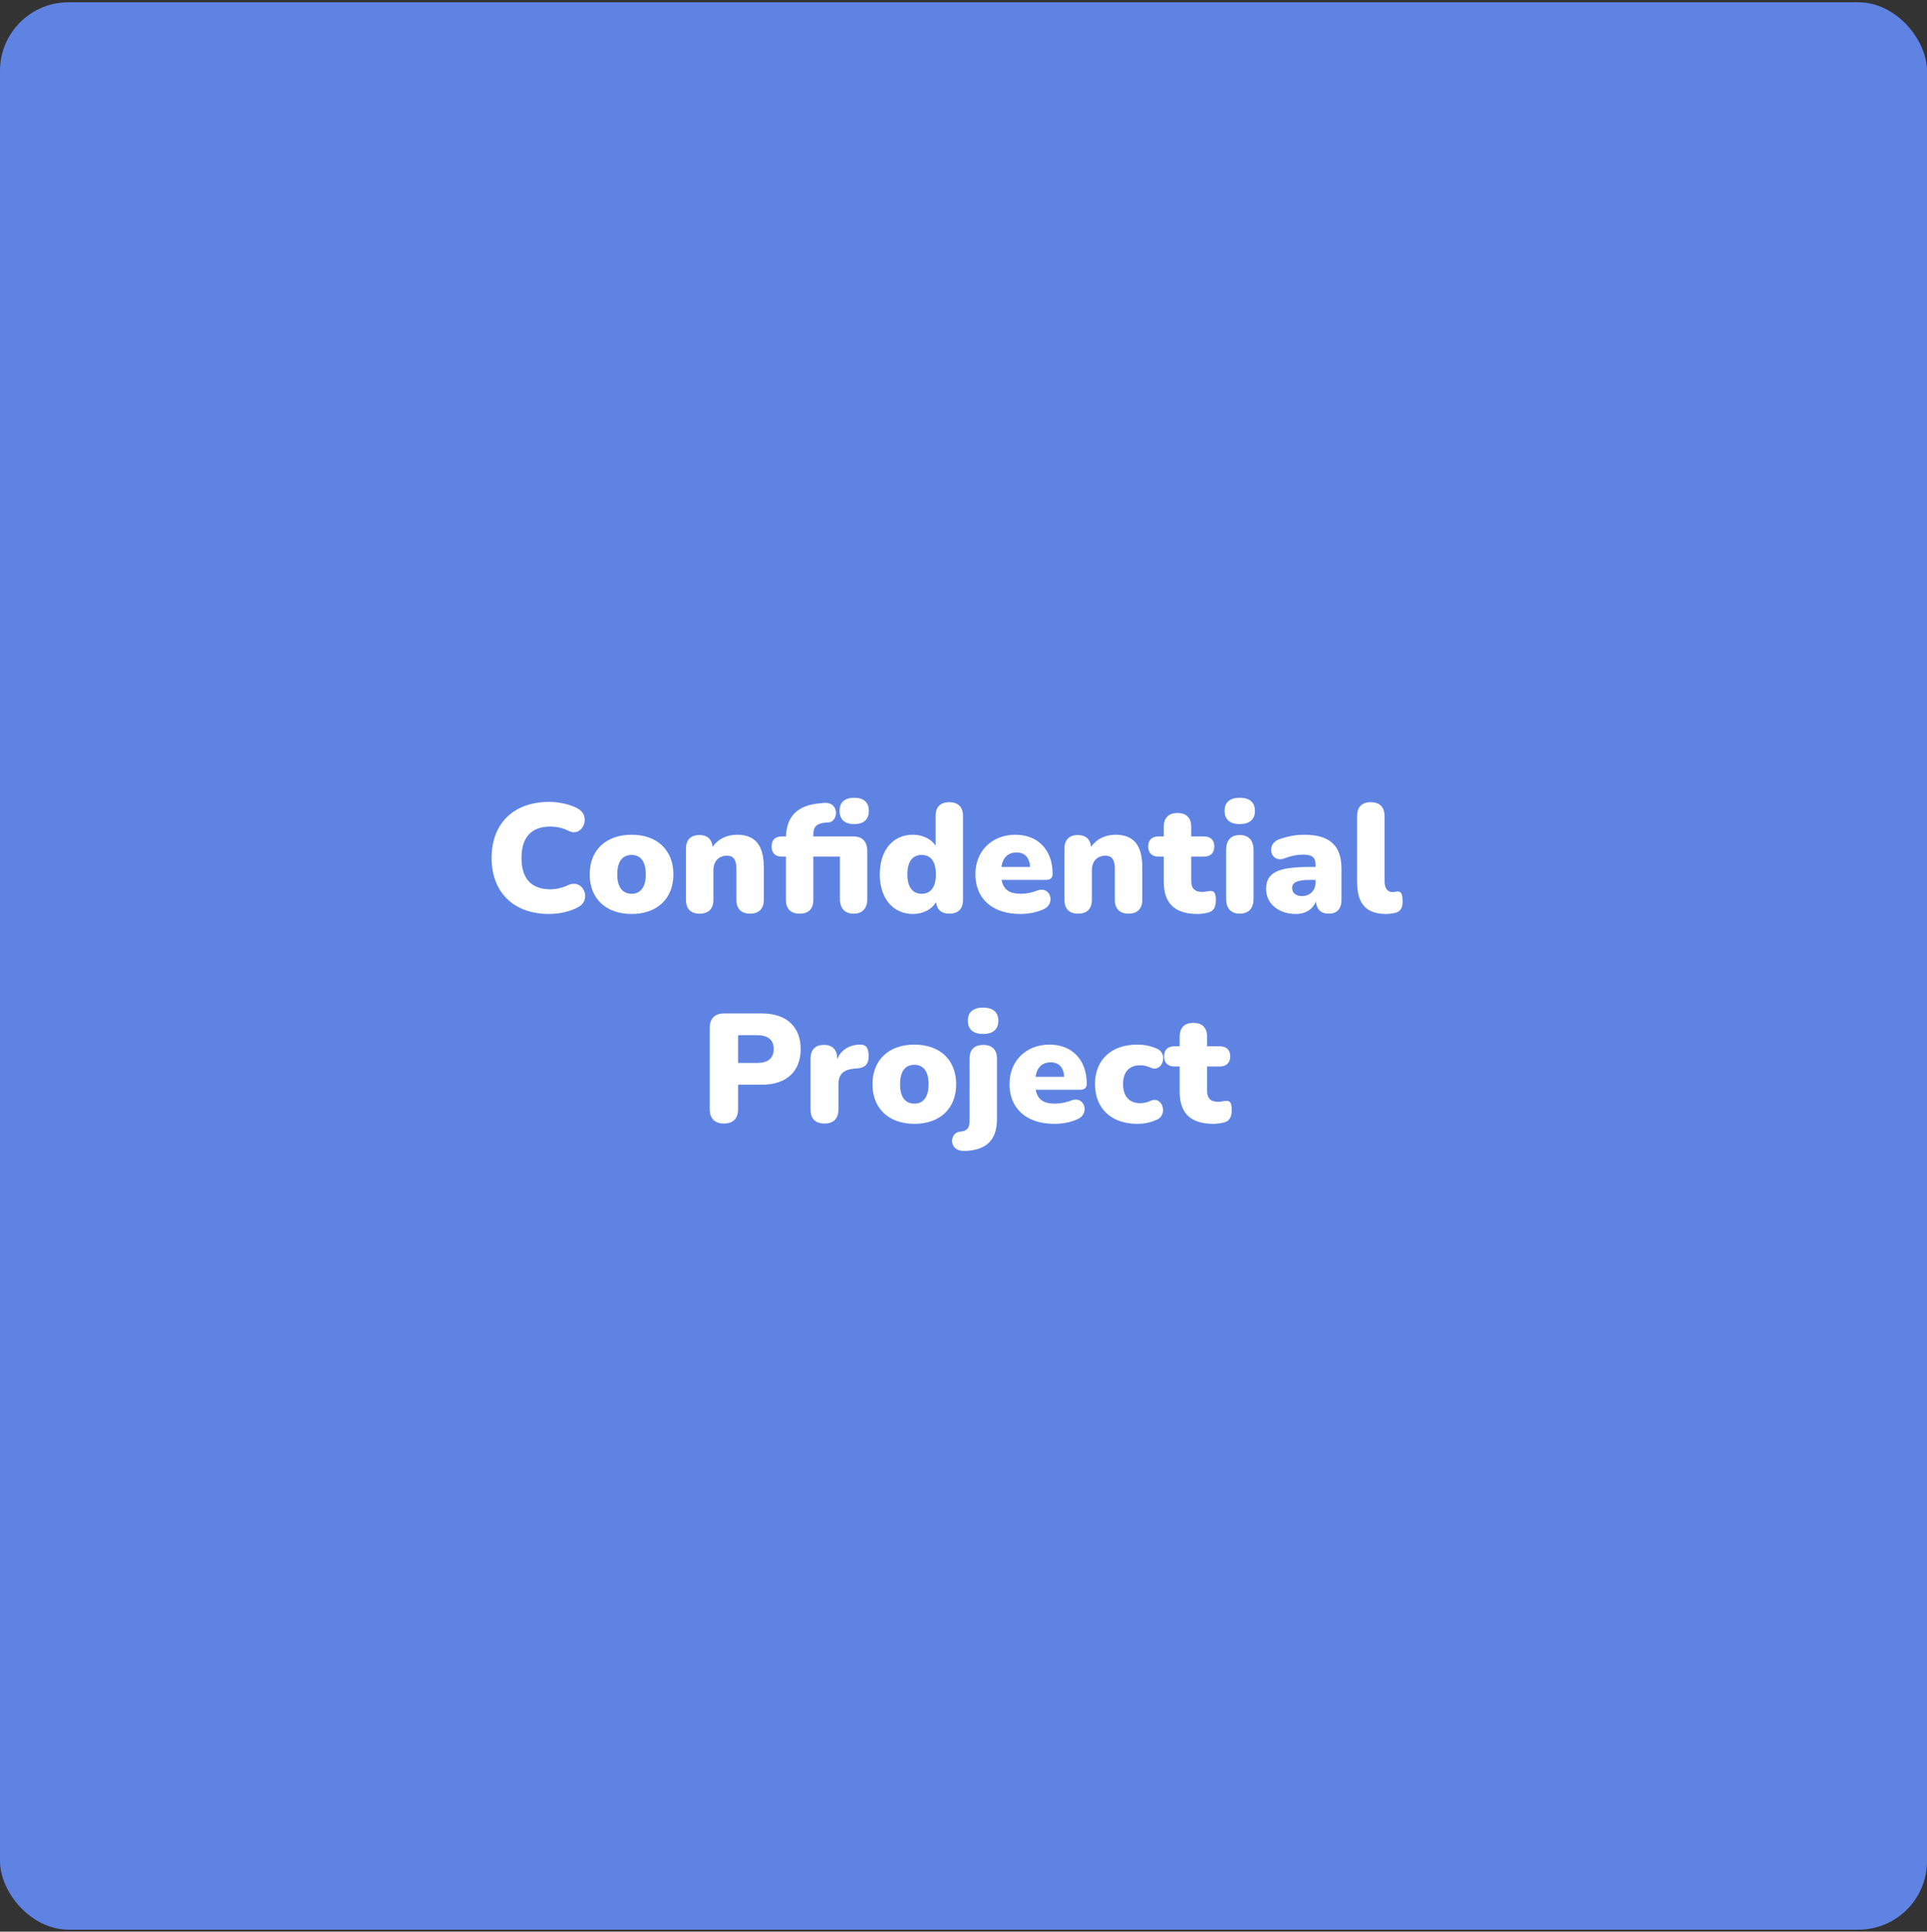 <svg width="450" height="451" viewBox="0 0 450 451" fill="none" xmlns="http://www.w3.org/2000/svg">
<rect x="0" y="0" width="450" height="451" fill="#333333" stroke="none"/>
<g clip-path="url(#clip0_2324_12998)">
<rect y="0.534" width="450" height="450" rx="16" fill="#5F83E2"/>
<path d="M128.261 213.396C119.837 213.396 114.797 208.248 114.797 200.292C114.797 192.372 119.837 187.224 128.261 187.224C130.457 187.224 133.049 187.764 134.849 188.736C138.269 190.536 136.001 195.54 132.869 194.028C131.429 193.308 130.025 192.984 128.513 192.984C124.013 192.984 121.781 195.576 121.781 200.292C121.781 205.044 124.013 207.636 128.513 207.636C129.773 207.636 131.285 207.348 132.653 206.664C136.217 205.044 138.269 210.048 135.065 211.776C133.373 212.748 130.673 213.396 128.261 213.396ZM147.496 213.396C141.592 213.396 137.704 209.868 137.704 204.144C137.704 198.42 141.592 194.892 147.496 194.892C153.4 194.892 157.252 198.42 157.252 204.144C157.252 209.868 153.4 213.396 147.496 213.396ZM147.496 208.68C149.44 208.68 150.808 207.312 150.808 204.144C150.808 200.94 149.44 199.608 147.496 199.608C145.516 199.608 144.148 200.94 144.148 204.144C144.148 207.312 145.516 208.68 147.496 208.68ZM163.356 213.324C161.304 213.324 160.188 212.172 160.188 210.084V198.168C160.188 196.08 161.304 194.964 163.32 194.964C165.156 194.964 166.236 195.936 166.416 197.736C167.64 195.9 169.728 194.892 172.14 194.892C176.352 194.892 178.368 197.34 178.368 202.524V210.084C178.368 212.172 177.216 213.324 175.164 213.324C173.112 213.324 171.96 212.172 171.96 210.084V202.776C171.96 200.616 171.204 199.788 169.764 199.788C167.82 199.788 166.596 201.12 166.596 203.172V210.084C166.596 212.172 165.48 213.324 163.356 213.324ZM199.48 192.408C197.284 192.408 196.06 191.328 196.06 189.312C196.06 187.332 197.284 186.252 199.48 186.252C201.676 186.252 202.9 187.332 202.9 189.312C202.9 191.328 201.676 192.408 199.48 192.408ZM186.736 213.324C184.648 213.324 183.532 212.172 183.532 210.084V200.004H182.596C181.012 200.004 180.184 199.14 180.184 197.628C180.184 196.116 181.012 195.288 182.596 195.288H183.532C183.748 190.464 186.304 188.088 191.2 187.584L192.208 187.476C196.168 187.044 195.808 191.832 193.54 192.012L192.892 192.048C190.696 192.228 189.94 193.056 189.94 194.748V195.288H199.336C201.388 195.288 202.54 196.512 202.54 198.744V209.832C202.54 212.064 201.424 213.324 199.336 213.324C197.284 213.324 196.132 212.064 196.132 209.832V200.004H189.94V210.084C189.94 212.172 188.824 213.324 186.736 213.324ZM213.19 213.396C208.654 213.396 205.45 209.868 205.45 204.144C205.45 198.384 208.618 194.892 213.19 194.892C215.458 194.892 217.51 195.9 218.482 197.448V190.536C218.482 188.412 219.598 187.296 221.686 187.296C223.738 187.296 224.89 188.412 224.89 190.536V210.084C224.89 212.172 223.774 213.324 221.722 213.324C219.85 213.324 218.77 212.388 218.59 210.624C217.618 212.316 215.566 213.396 213.19 213.396ZM215.242 208.68C217.186 208.68 218.554 207.312 218.554 204.144C218.554 200.94 217.186 199.608 215.242 199.608C213.262 199.608 211.894 200.94 211.894 204.144C211.894 207.312 213.262 208.68 215.242 208.68ZM238.25 213.396C231.734 213.396 227.774 209.796 227.774 204.108C227.774 198.672 231.698 194.892 237.098 194.892C242.426 194.892 245.81 198.456 245.81 204.036C245.81 205.008 245.306 205.44 244.154 205.44H233.894C234.326 207.744 235.766 208.68 238.43 208.68C239.438 208.68 240.95 208.464 242.21 207.924C245.342 206.772 246.53 210.984 243.794 212.244C242.138 213.036 240.158 213.396 238.25 213.396ZM237.386 199.032C235.442 199.032 234.182 200.184 233.858 202.416H240.554C240.41 200.148 239.258 199.032 237.386 199.032ZM251.739 213.324C249.687 213.324 248.571 212.172 248.571 210.084V198.168C248.571 196.08 249.687 194.964 251.703 194.964C253.539 194.964 254.619 195.936 254.799 197.736C256.023 195.9 258.111 194.892 260.523 194.892C264.735 194.892 266.751 197.34 266.751 202.524V210.084C266.751 212.172 265.599 213.324 263.547 213.324C261.495 213.324 260.343 212.172 260.343 210.084V202.776C260.343 200.616 259.587 199.788 258.147 199.788C256.203 199.788 254.979 201.12 254.979 203.172V210.084C254.979 212.172 253.863 213.324 251.739 213.324ZM279.691 213.396C274.327 213.396 271.771 210.912 271.771 205.872V200.004H270.547C268.999 200.004 268.135 199.14 268.135 197.628C268.135 196.116 268.999 195.288 270.547 195.288H271.771V193.056C271.771 190.932 272.923 189.816 274.975 189.816C277.027 189.816 278.179 190.932 278.179 193.056V195.288H281.131C282.679 195.288 283.579 196.116 283.579 197.628C283.579 199.14 282.679 200.004 281.131 200.004H278.179V205.656C278.179 207.42 278.971 208.248 280.807 208.248C281.455 208.248 282.103 208.032 282.643 208.032C283.399 207.996 283.939 208.32 283.939 210.084C283.939 211.524 283.579 212.532 282.463 212.964C281.779 213.216 280.411 213.396 279.691 213.396ZM289.497 192.408C287.229 192.408 285.969 191.328 285.969 189.312C285.969 187.332 287.229 186.252 289.497 186.252C291.801 186.252 293.061 187.332 293.061 189.312C293.061 191.328 291.801 192.408 289.497 192.408ZM289.497 213.324C287.445 213.324 286.329 212.064 286.329 209.832V198.456C286.329 196.188 287.445 194.964 289.497 194.964C291.585 194.964 292.737 196.188 292.737 198.456V209.832C292.737 212.064 291.621 213.324 289.497 213.324ZM302.61 213.396C298.506 213.396 295.662 210.912 295.662 207.564C295.662 203.712 298.47 202.416 305.85 202.416H307.218V201.912C307.218 200.184 306.426 199.536 304.266 199.536C303.078 199.536 301.674 199.752 299.91 200.436C296.742 201.588 295.518 197.124 298.686 195.972C300.954 195.144 302.934 194.892 304.554 194.892C310.458 194.892 313.266 197.376 313.266 202.812V210.084C313.266 212.172 312.222 213.324 310.314 213.324C308.478 213.324 307.434 212.316 307.29 210.444C306.642 212.244 304.95 213.396 302.61 213.396ZM304.05 209.22C305.814 209.22 307.218 207.96 307.218 206.088V205.44H305.85C303.006 205.44 301.746 206.016 301.746 207.312C301.746 208.428 302.538 209.22 304.05 209.22ZM323.647 213.396C319.003 213.396 316.915 210.948 316.915 205.944V190.536C316.915 188.412 318.031 187.296 320.083 187.296C322.171 187.296 323.323 188.412 323.323 190.536V205.728C323.323 207.492 324.079 208.284 325.195 208.284C325.519 208.284 325.915 208.176 326.311 208.14C327.175 208.14 327.535 208.572 327.535 210.516C327.535 212.208 326.887 212.964 325.483 213.216C325.087 213.288 324.259 213.396 323.647 213.396ZM169.048 262.324C166.924 262.324 165.736 261.136 165.736 258.976V239.968C165.736 237.808 166.924 236.62 169.084 236.62H177.94C183.7 236.62 186.976 239.752 186.976 244.936C186.976 250.12 183.7 253.252 177.94 253.252H172.36V258.976C172.36 261.136 171.208 262.324 169.048 262.324ZM172.36 241.696V248.176H176.788C179.308 248.176 180.676 247.096 180.676 244.936C180.676 242.74 179.308 241.696 176.788 241.696H172.36ZM192.556 262.324C190.396 262.324 189.28 261.172 189.28 259.084V247.168C189.28 245.08 190.396 243.964 192.412 243.964C194.392 243.964 195.508 245.08 195.508 247.168V247.312C196.336 245.224 198.244 243.964 200.728 243.892C202.132 243.82 202.816 244.504 202.852 246.484C202.888 248.212 202.276 249.256 200.26 249.436L199.432 249.508C196.912 249.76 195.796 250.876 195.796 253.18V259.084C195.796 261.172 194.644 262.324 192.556 262.324ZM213.537 262.396C207.633 262.396 203.745 258.868 203.745 253.144C203.745 247.42 207.633 243.892 213.537 243.892C219.441 243.892 223.293 247.42 223.293 253.144C223.293 258.868 219.441 262.396 213.537 262.396ZM213.537 257.68C215.481 257.68 216.849 256.312 216.849 253.144C216.849 249.94 215.481 248.608 213.537 248.608C211.557 248.608 210.189 249.94 210.189 253.144C210.189 256.312 211.557 257.68 213.537 257.68ZM229.577 241.408C227.273 241.408 226.013 240.328 226.013 238.312C226.013 236.332 227.273 235.252 229.577 235.252C231.881 235.252 233.141 236.332 233.141 238.312C233.141 240.328 231.881 241.408 229.577 241.408ZM225.185 268.732C221.477 268.804 221.657 264.484 224.141 264.232C225.725 264.124 226.409 263.404 226.409 261.892V247.168C226.409 245.08 227.561 243.964 229.613 243.964C231.665 243.964 232.817 245.08 232.817 247.168V261.28C232.817 266.14 230.405 268.588 225.185 268.732ZM246.213 262.396C239.697 262.396 235.737 258.796 235.737 253.108C235.737 247.672 239.661 243.892 245.061 243.892C250.389 243.892 253.773 247.456 253.773 253.036C253.773 254.008 253.269 254.44 252.117 254.44H241.857C242.289 256.744 243.729 257.68 246.393 257.68C247.401 257.68 248.913 257.464 250.173 256.924C253.305 255.772 254.493 259.984 251.757 261.244C250.101 262.036 248.121 262.396 246.213 262.396ZM245.349 248.032C243.405 248.032 242.145 249.184 241.821 251.416H248.517C248.373 249.148 247.221 248.032 245.349 248.032ZM265.57 262.396C259.594 262.396 255.706 258.868 255.706 253.108C255.706 247.384 259.594 243.892 265.57 243.892C266.974 243.892 268.486 244.108 270.142 244.828C272.95 245.944 271.438 250.588 268.666 249.256C267.874 248.896 267.01 248.716 266.254 248.716C263.698 248.716 262.258 250.3 262.258 253.108C262.258 255.916 263.698 257.572 266.254 257.572C267.01 257.572 267.838 257.428 268.666 257.032C271.474 255.7 272.878 260.38 270.07 261.46C268.45 262.18 266.974 262.396 265.57 262.396ZM283.4 262.396C278.036 262.396 275.48 259.912 275.48 254.872V249.004H274.256C272.708 249.004 271.844 248.14 271.844 246.628C271.844 245.116 272.708 244.288 274.256 244.288H275.48V242.056C275.48 239.932 276.632 238.816 278.684 238.816C280.736 238.816 281.888 239.932 281.888 242.056V244.288H284.84C286.388 244.288 287.288 245.116 287.288 246.628C287.288 248.14 286.388 249.004 284.84 249.004H281.888V254.656C281.888 256.42 282.68 257.248 284.516 257.248C285.164 257.248 285.812 257.032 286.352 257.032C287.108 256.996 287.648 257.32 287.648 259.084C287.648 260.524 287.288 261.532 286.172 261.964C285.488 262.216 284.12 262.396 283.4 262.396Z" fill="white"/>
</g>
<defs>
<clipPath id="clip0_2324_12998">
<rect y="0.534" width="450" height="450" rx="16" fill="white"/>
</clipPath>
</defs>
</svg>
